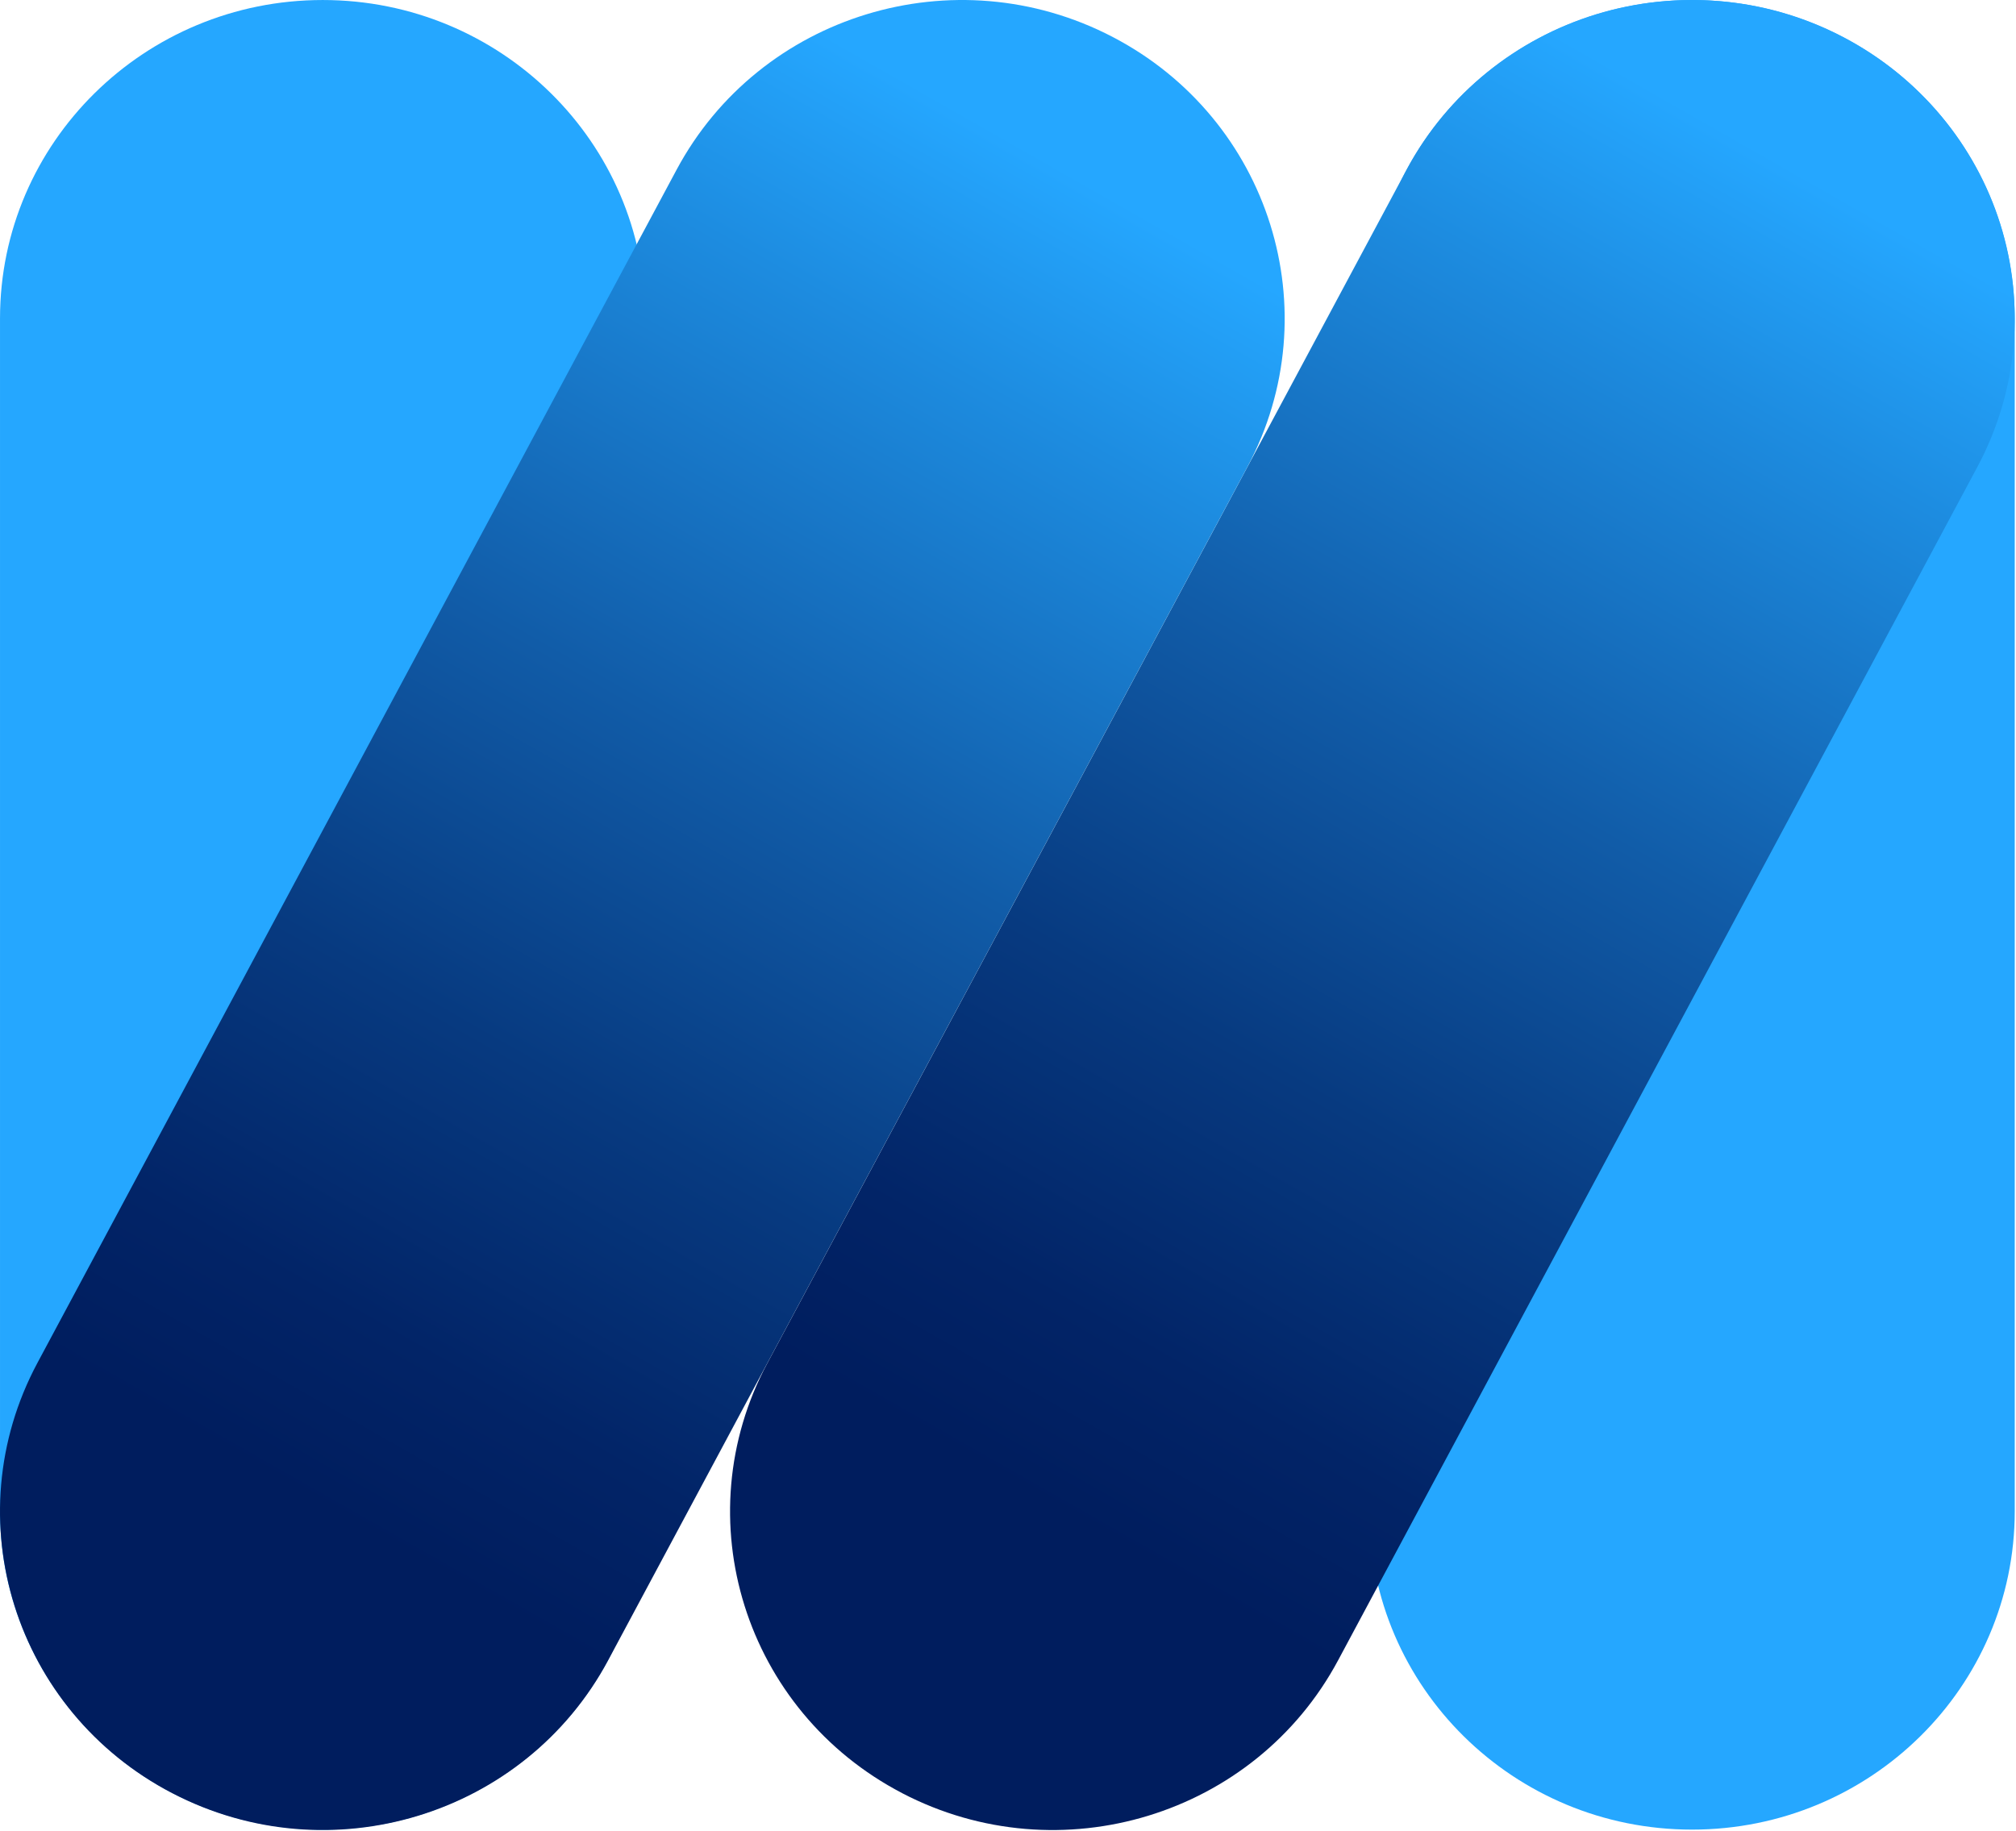 <svg width="1072" height="974" viewBox="0 0 1072 974" fill="none" xmlns="http://www.w3.org/2000/svg">
<path d="M1071.33 169.348C1071.33 75.824 994.499 0.007 899.724 0.007C804.95 0.007 728.12 75.824 728.12 169.348V803.727C728.12 897.251 804.95 973.068 899.724 973.068C994.499 973.068 1071.33 897.251 1071.33 803.727V169.348Z" fill="#25A7FF"/>
<path d="M343.216 169.348C343.216 75.824 266.386 0.007 171.611 0.007C76.837 0.007 0.007 75.824 0.007 169.348V803.727C0.007 897.251 76.837 973.068 171.611 973.068C266.386 973.068 343.216 897.251 343.216 803.727V169.348Z" fill="#25A7FF"/>
<path d="M479.796 953.706C395.973 910.092 363.834 807.66 408.058 724.944L747.894 90.388C792.091 7.672 895.892 -24.043 979.714 19.597C1063.54 63.211 1095.67 165.643 1051.45 248.359L711.59 882.914C667.393 965.631 563.592 997.346 479.77 953.706H479.796Z" fill="url(#paint0_linear_4039_1120)"/>
<path d="M91.592 953.701C7.77 910.087 -24.369 807.655 19.854 724.939L359.715 90.384C403.913 7.667 507.713 -24.048 591.535 19.592C675.357 63.206 707.497 165.638 663.273 248.354L323.437 882.909C279.24 965.626 175.439 997.341 91.617 953.701H91.592Z" fill="url(#paint1_linear_4039_1120)"/>
<defs>
<linearGradient id="paint0_linear_4039_1120" x1="548.698" y1="796.139" x2="951.704" y2="88.78" gradientUnits="userSpaceOnUse">
<stop stop-color="#001D5E"/>
<stop offset="0.12" stop-color="#022467"/>
<stop offset="0.32" stop-color="#073A80"/>
<stop offset="0.56" stop-color="#115CA8"/>
<stop offset="0.85" stop-color="#1D8CE0"/>
<stop offset="1" stop-color="#25A7FF"/>
</linearGradient>
<linearGradient id="paint1_linear_4039_1120" x1="160.494" y1="796.134" x2="563.5" y2="88.775" gradientUnits="userSpaceOnUse">
<stop stop-color="#001D5E"/>
<stop offset="0.12" stop-color="#022467"/>
<stop offset="0.32" stop-color="#073A80"/>
<stop offset="0.56" stop-color="#115CA8"/>
<stop offset="0.85" stop-color="#1D8CE0"/>
<stop offset="1" stop-color="#25A7FF"/>
</linearGradient>
</defs>
</svg>
